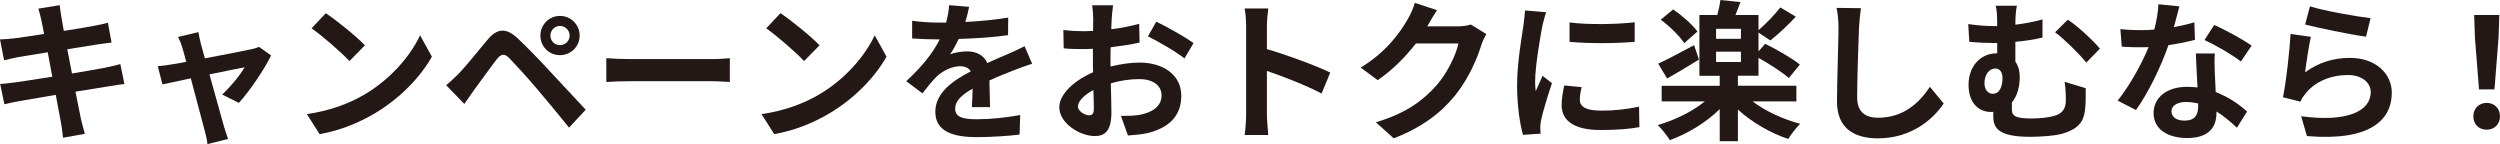 <?xml version="1.0" encoding="UTF-8"?><svg id="_レイヤー_2" xmlns="http://www.w3.org/2000/svg" width="527.901" height="30.43" viewBox="0 0 527.901 30.43"><defs><style>.cls-1{fill:#231815;}</style></defs><g id="contants"><path class="cls-1" d="M8.096,1.824l4.512-.736c.096.64.192,1.728.352,2.496.064.448.256,1.504.512,2.943,2.72-.448,5.152-.832,6.304-1.056,1.024-.192,2.24-.448,3.008-.672l.768,4.191c-.704.064-1.984.256-2.944.384-1.312.225-3.744.608-6.4,1.024.32,1.6.64,3.359.992,5.119,2.88-.479,5.504-.928,6.944-1.216,1.248-.256,2.432-.512,3.264-.768l.864,4.224c-.864.063-2.176.288-3.392.479-1.536.256-4.128.672-6.944,1.12.512,2.624.96,4.768,1.152,5.76.224.96.544,2.111.832,3.136l-4.608.831c-.16-1.184-.256-2.304-.448-3.231-.16-.928-.576-3.136-1.088-5.823-3.264.544-6.272,1.056-7.648,1.312s-2.464.48-3.2.672L.032,17.727c.864-.032,2.304-.224,3.328-.353,1.472-.191,4.448-.672,7.68-1.184-.32-1.728-.672-3.52-.96-5.151-2.816.448-5.28.864-6.272,1.023-1.024.225-1.856.385-2.944.673l-.864-4.416c1.024-.032,1.984-.096,2.976-.224,1.12-.128,3.584-.48,6.336-.929-.256-1.344-.48-2.399-.576-2.911-.192-.928-.416-1.664-.64-2.432Z"/><path class="cls-1" d="M42.4,9.215c.224.769.512,1.856.864,3.104,4.064-.769,8.544-1.632,9.792-1.92.576-.097,1.184-.288,1.632-.513l2.56,1.824c-1.344,2.815-4.576,7.615-6.816,10.015l-3.52-1.76c1.632-1.472,3.872-4.191,4.736-5.759-.768.128-3.968.8-7.424,1.504,1.216,4.415,2.592,9.343,3.072,11.007.192.544.608,1.983.864,2.624l-4.352,1.088c-.096-.864-.32-1.92-.576-2.816-.48-1.728-1.792-6.719-2.944-11.07-2.688.575-5.024,1.056-5.984,1.279l-.992-3.84c1.024-.096,1.888-.191,2.944-.384.448-.063,1.6-.256,3.072-.544-.32-1.248-.608-2.271-.832-2.976-.224-.832-.544-1.6-.896-2.271l4.288-1.024c.128.736.32,1.601.512,2.432Z"/><path class="cls-1" d="M77.055,19.902c5.472-3.231,9.632-8.127,11.648-12.447l2.496,4.512c-2.432,4.319-6.688,8.735-11.84,11.839-3.232,1.952-7.36,3.744-11.872,4.512l-2.688-4.224c4.992-.704,9.152-2.336,12.256-4.191ZM77.055,9.567l-3.264,3.327c-1.664-1.791-5.664-5.279-8-6.911l3.008-3.199c2.24,1.504,6.4,4.831,8.256,6.783Z"/><path class="cls-1" d="M96.863,15.551c1.44-1.472,3.936-4.607,6.144-7.231,1.888-2.24,3.776-2.592,6.272-.256,2.144,2.016,4.608,4.575,6.528,6.655,2.144,2.271,5.408,5.823,7.872,8.447l-3.52,3.775c-2.144-2.655-4.864-5.951-6.752-8.159-1.856-2.208-4.704-5.312-5.856-6.495-1.024-1.024-1.696-.96-2.624.191-1.248,1.601-3.52,4.768-4.8,6.496-.736,1.023-1.504,2.144-2.08,2.976l-3.84-3.968c.96-.768,1.664-1.472,2.656-2.432ZM118.239,3.359c2.304,0,4.16,1.856,4.16,4.16s-1.856,4.128-4.16,4.128-4.128-1.824-4.128-4.128,1.824-4.16,4.128-4.16ZM118.239,9.535c1.12,0,2.048-.896,2.048-2.016s-.928-2.048-2.048-2.048-2.016.928-2.016,2.048.896,2.016,2.016,2.016Z"/><path class="cls-1" d="M133.184,12.479h17.184c1.504,0,2.912-.128,3.744-.191v5.023c-.768-.032-2.4-.16-3.744-.16h-17.184c-1.824,0-3.968.064-5.152.16v-5.023c1.152.096,3.488.191,5.152.191Z"/><path class="cls-1" d="M173.055,19.902c5.472-3.231,9.632-8.127,11.648-12.447l2.496,4.512c-2.432,4.319-6.688,8.735-11.84,11.839-3.232,1.952-7.36,3.744-11.872,4.512l-2.688-4.224c4.992-.704,9.152-2.336,12.256-4.191ZM173.055,9.567l-3.264,3.327c-1.664-1.791-5.664-5.279-8-6.911l3.008-3.199c2.24,1.504,6.4,4.831,8.256,6.783Z"/><path class="cls-1" d="M203.839,4.64c3.04-.16,6.24-.448,9.056-.928l-.032,3.712c-3.04.447-6.976.703-10.432.8-.544,1.184-1.184,2.336-1.824,3.264.832-.384,2.56-.641,3.616-.641,1.952,0,3.552.832,4.256,2.464,1.664-.768,3.008-1.312,4.32-1.888,1.248-.544,2.368-1.056,3.552-1.664l1.6,3.712c-1.024.288-2.72.928-3.808,1.344-1.44.576-3.264,1.28-5.216,2.176.032,1.792.096,4.16.128,5.632h-3.84c.096-.96.128-2.496.16-3.903-2.4,1.375-3.68,2.623-3.68,4.224,0,1.76,1.504,2.239,4.64,2.239,2.72,0,6.272-.352,9.088-.896l-.128,4.127c-2.112.288-6.048.544-9.056.544-5.024,0-8.736-1.216-8.736-5.343,0-4.096,3.84-6.655,7.488-8.544-.48-.8-1.344-1.088-2.24-1.088-1.792,0-3.776,1.024-4.992,2.208-.96.96-1.888,2.112-2.976,3.52l-3.424-2.56c3.36-3.104,5.632-5.951,7.072-8.831h-.416c-1.312,0-3.648-.064-5.408-.192v-3.743c1.632.256,4,.384,5.632.384h1.536c.352-1.28.576-2.527.64-3.68l4.224.353c-.16.8-.384,1.855-.8,3.199Z"/><path class="cls-1" d="M234.751,3.903c-.032.704-.064,1.473-.096,2.272,2.112-.256,4.224-.672,5.888-1.152l.096,3.968c-1.824.416-4.032.736-6.112.992-.032.96-.032,1.951-.032,2.88v1.184c2.176-.544,4.384-.832,6.144-.832,4.928,0,8.8,2.56,8.8,6.976,0,3.775-1.984,6.623-7.072,7.903-1.472.319-2.88.416-4.192.512l-1.472-4.128c1.44,0,2.816-.031,3.936-.224,2.592-.48,4.64-1.76,4.64-4.096,0-2.176-1.92-3.456-4.704-3.456-1.984,0-4.064.32-6.016.896.064,2.527.128,5.023.128,6.111,0,3.968-1.408,5.023-3.52,5.023-3.104,0-7.488-2.688-7.488-6.079,0-2.784,3.2-5.695,7.136-7.392-.032-.768-.032-1.536-.032-2.271v-2.688c-.608.032-1.184.064-1.696.064-2.144,0-3.392-.032-4.48-.16l-.064-3.871c1.888.224,3.264.256,4.416.256.576,0,1.216-.032,1.856-.064.032-1.12.032-2.048.032-2.592,0-.672-.128-2.239-.224-2.815h4.416c-.096.576-.224,1.952-.288,2.783ZM229.951,24.35c.576,0,1.024-.256,1.024-1.344,0-.8-.032-2.271-.096-4-1.952,1.057-3.264,2.368-3.264,3.488,0,.992,1.504,1.855,2.336,1.855ZM252.031,9.087l-1.92,3.264c-1.536-1.312-5.728-3.711-7.712-4.671l1.76-3.104c2.464,1.184,6.176,3.295,7.872,4.511Z"/><path class="cls-1" d="M263.135,5.632c0-1.12-.096-2.72-.32-3.84h4.992c-.128,1.12-.288,2.527-.288,3.84v4.735c4.288,1.248,10.433,3.52,13.376,4.96l-1.823,4.415c-3.297-1.728-8.097-3.584-11.553-4.768v9.056c0,.928.16,3.167.288,4.479h-4.992c.192-1.28.32-3.2.32-4.479V5.632Z"/><path class="cls-1" d="M301.471,5.407c-.032.064-.063.097-.096.16h6.432c.992,0,2.048-.16,2.784-.384l3.264,2.016c-.352.608-.8,1.504-1.056,2.304-.864,2.848-2.688,7.104-5.568,10.688-3.04,3.712-6.911,6.655-12.928,9.022l-3.775-3.392c6.56-1.951,10.111-4.735,12.896-7.903,2.176-2.495,4.032-6.335,4.544-8.734h-8.992c-2.144,2.783-4.928,5.6-8.063,7.743l-3.584-2.656c5.6-3.424,8.384-7.551,9.983-10.303.48-.8,1.152-2.271,1.44-3.359l4.672,1.535c-.736,1.12-1.568,2.561-1.952,3.264Z"/><path class="cls-1" d="M325.695,5.439c-.416,2.144-1.536,8.543-1.536,11.743,0,.607.031,1.439.128,2.08.479-1.088.992-2.208,1.439-3.264l1.984,1.567c-.896,2.656-1.952,6.144-2.304,7.839-.097.48-.16,1.185-.16,1.504,0,.353.032.864.063,1.312l-3.712.256c-.64-2.208-1.248-6.111-1.248-10.463,0-4.8.992-10.207,1.345-12.671.096-.896.287-2.112.319-3.136l4.48.384c-.256.672-.672,2.271-.8,2.848ZM333.599,21.086c0,1.408,1.216,2.272,4.48,2.272,2.848,0,5.216-.257,8.031-.832l.064,4.319c-2.08.384-4.64.607-8.256.607-5.504,0-8.16-1.951-8.16-5.247,0-1.248.192-2.527.544-4.159l3.68.352c-.256,1.056-.384,1.824-.384,2.688ZM345.183,4.704v4.127c-3.936.353-9.728.384-13.76,0v-4.096c3.936.544,10.304.385,13.76-.031Z"/><path class="cls-1" d="M370.079,21.406c2.655,2.048,6.432,3.775,10.048,4.735-.8.768-1.952,2.271-2.528,3.2-3.744-1.248-7.68-3.521-10.624-6.208v6.688h-3.84v-6.783c-2.88,2.848-6.784,5.184-10.528,6.56-.607-.992-1.76-2.432-2.56-3.2,3.584-.992,7.296-2.848,9.952-4.991h-9.12v-3.296h12.256v-2.111h-4.288V3.168h3.776c.288-1.056.544-2.271.672-3.168l4.224.448c-.352.96-.735,1.888-1.056,2.72h4.864v3.199c1.536-1.312,3.456-3.295,4.607-4.799l3.265,1.951c-1.696,1.856-3.744,3.744-5.376,5.023l-2.496-1.663v3.967l1.407-1.6c2.368,1.152,5.696,3.072,7.328,4.384l-2.336,2.848c-1.376-1.216-4.096-2.976-6.399-4.256v3.776h-4.353v2.111h12.353v3.296h-9.248ZM358.751,12.575c-2.208,1.376-4.704,2.88-6.72,3.999l-1.889-3.136c1.92-.863,4.769-2.399,7.584-3.903l1.024,3.04ZM355.646,9.119c-.928-1.472-3.071-3.552-4.96-4.959l2.624-2.176c1.856,1.279,4.097,3.231,5.12,4.671l-2.784,2.464ZM367.615,6.079h-5.248v2.112h5.248v-2.112ZM362.367,13.087h5.248v-2.176h-5.248v2.176Z"/><path class="cls-1" d="M392.542,5.983c-.128,3.456-.384,10.623-.384,14.591,0,3.231,1.92,4.287,4.416,4.287,5.279,0,8.64-3.039,10.943-6.527l2.912,3.521c-2.048,3.071-6.592,7.358-13.888,7.358-5.248,0-8.64-2.304-8.64-7.774,0-4.288.319-12.703.319-15.455,0-1.504-.128-3.04-.416-4.319l5.152.063c-.192,1.345-.353,2.977-.416,4.256Z"/><path class="cls-1" d="M425.565,5.216c1.856-.225,3.809-.576,5.729-1.12v3.84c-1.888.448-3.904.735-5.729.896v4.191c.608.832.929,1.952.929,3.232,0,2.016-.513,3.999-1.664,5.407v1.28c0,1.375.352,2.079,4.128,2.079,1.6,0,3.68-.191,4.896-.575,1.664-.48,2.368-1.568,2.368-3.2,0-1.28-.032-2.464-.256-3.968l4.448,1.344c0,1.664.032,2.432-.064,3.744-.16,2.911-1.023,4.703-4.735,5.823-1.44.479-4.769.704-6.944.704-7.456,0-7.776-2.368-7.776-4.607v-.672c-.159.031-.319.031-.512.031-2.336,0-4.704-1.663-4.704-5.759,0-3.776,2.433-6.624,5.92-6.624h.128v-2.176h-.672c-1.376,0-3.104-.063-5.216-.256l-.224-3.743c1.76.256,3.647.416,5.151.416h.96v-.256c0-2.017-.063-3.104-.319-4.032h4.479c-.191.928-.32,2.112-.32,4ZM422.846,16.446c0-1.248-.607-1.983-1.504-1.983-1.28,0-2.304,1.248-2.304,3.136,0,1.407.832,2.208,1.76,2.208,1.472,0,2.048-1.568,2.048-3.36ZM443.422,10.271l-2.88,2.943c-1.729-2.111-4.769-5.056-6.592-6.399l2.688-2.655c1.984,1.247,5.344,4.383,6.784,6.111Z"/><path class="cls-1" d="M459.038,5.728c1.567-.288,3.072-.64,4.319-1.023l.129,3.711c-1.473.384-3.456.8-5.601,1.12-1.536,4.479-4.256,10.079-6.848,13.694l-3.872-1.983c2.528-3.136,5.12-7.839,6.528-11.295-.576.032-1.12.032-1.664.032-1.312,0-2.624-.032-4-.128l-.288-3.712c1.376.16,3.071.224,4.256.224.96,0,1.92-.031,2.912-.128.447-1.76.8-3.68.863-5.343l4.416.447c-.256,1.024-.672,2.656-1.151,4.384ZM467.678,15.391c.032.928.128,2.464.192,4.063,2.752,1.024,4.992,2.624,6.624,4.096l-2.145,3.424c-1.12-1.024-2.56-2.368-4.319-3.424v.32c0,2.976-1.633,5.279-6.177,5.279-3.968,0-7.104-1.76-7.104-5.279,0-3.136,2.624-5.536,7.072-5.536.768,0,1.472.064,2.208.128-.129-2.367-.288-5.215-.353-7.167h4c-.096,1.344-.032,2.688,0,4.096ZM461.278,25.47c2.208,0,2.88-1.216,2.88-2.976v-.64c-.832-.192-1.696-.32-2.593-.32-1.855,0-3.039.832-3.039,1.952,0,1.184.991,1.983,2.752,1.983ZM465.502,8.447l2.048-3.168c2.304.992,6.272,3.168,7.904,4.352l-2.272,3.36c-1.855-1.473-5.504-3.552-7.68-4.544Z"/><path class="cls-1" d="M486.75,15.263c2.912-2.111,6.08-3.04,9.439-3.04,5.601,0,8.864,3.456,8.864,7.327,0,5.824-4.607,10.304-17.92,9.184l-1.216-4.191c9.6,1.312,14.688-1.024,14.688-5.088,0-2.08-1.983-3.615-4.768-3.615-3.616,0-6.88,1.344-8.896,3.775-.576.704-.896,1.216-1.185,1.855l-3.68-.928c.64-3.136,1.376-9.407,1.6-13.375l4.288.608c-.416,1.76-.992,5.663-1.216,7.487ZM500.574,3.84l-.96,3.903c-3.232-.416-10.368-1.92-12.864-2.56l1.023-3.84c3.04.96,10.017,2.176,12.801,2.496Z"/><path class="cls-1" d="M522.27,24.574c0-1.696,1.217-2.849,2.816-2.849s2.815,1.152,2.815,2.849c0,1.663-1.216,2.815-2.815,2.815-1.632,0-2.816-1.152-2.816-2.815ZM522.605,7.936l-.159-4.768h5.312l-.16,4.768-.864,10.942h-3.264l-.864-10.942Z"/></g></svg>